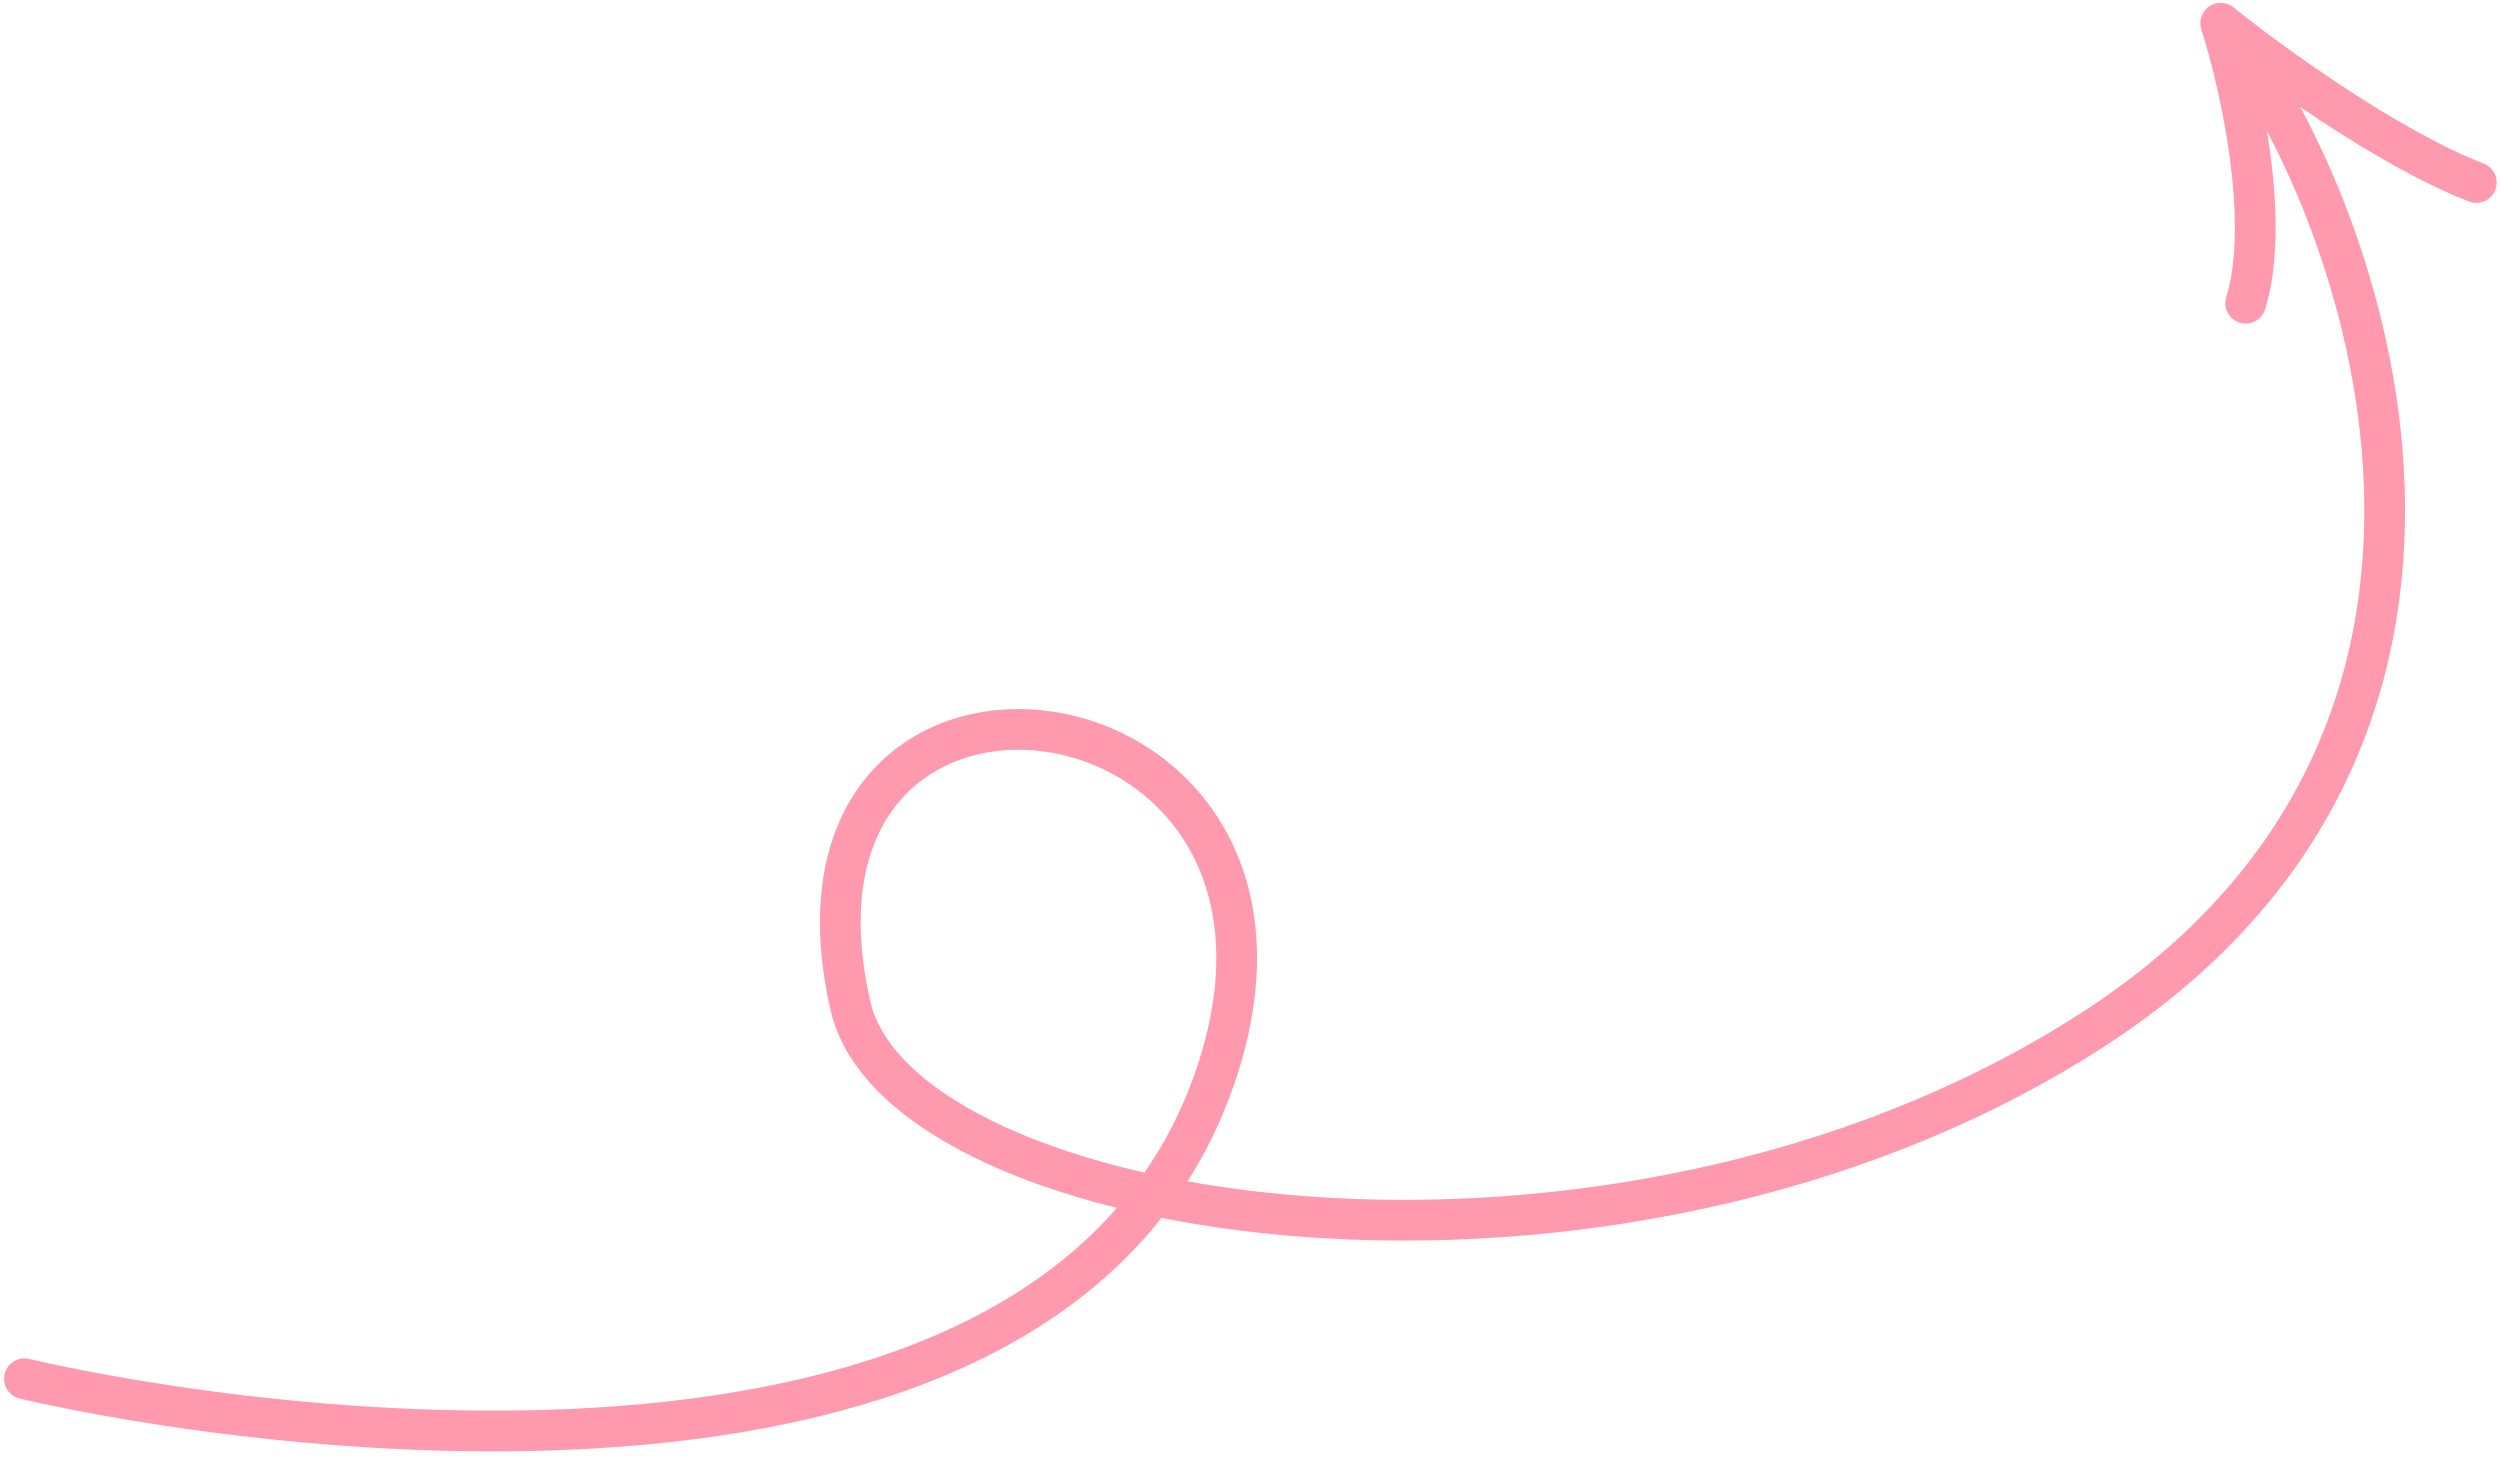<?xml version="1.0" encoding="UTF-8"?> <svg xmlns="http://www.w3.org/2000/svg" width="307" height="179" viewBox="0 0 307 179" fill="none"><path d="M3 169.31C30.746 175.779 129.768 190.208 149.346 131.88C166.155 81.8 92.878 72.685 104.432 123.507C110.573 150.517 197.493 164.552 256.618 126.69C315.742 88.829 288.305 21.223 272.705 2.857M272.705 2.857C275.032 10.095 278.903 27.103 275.773 37.238M272.705 2.857C278.607 7.613 293.146 18.182 304.089 22.416" stroke="#FF99AD" stroke-width="5" stroke-linecap="round" stroke-linejoin="round"></path></svg> 